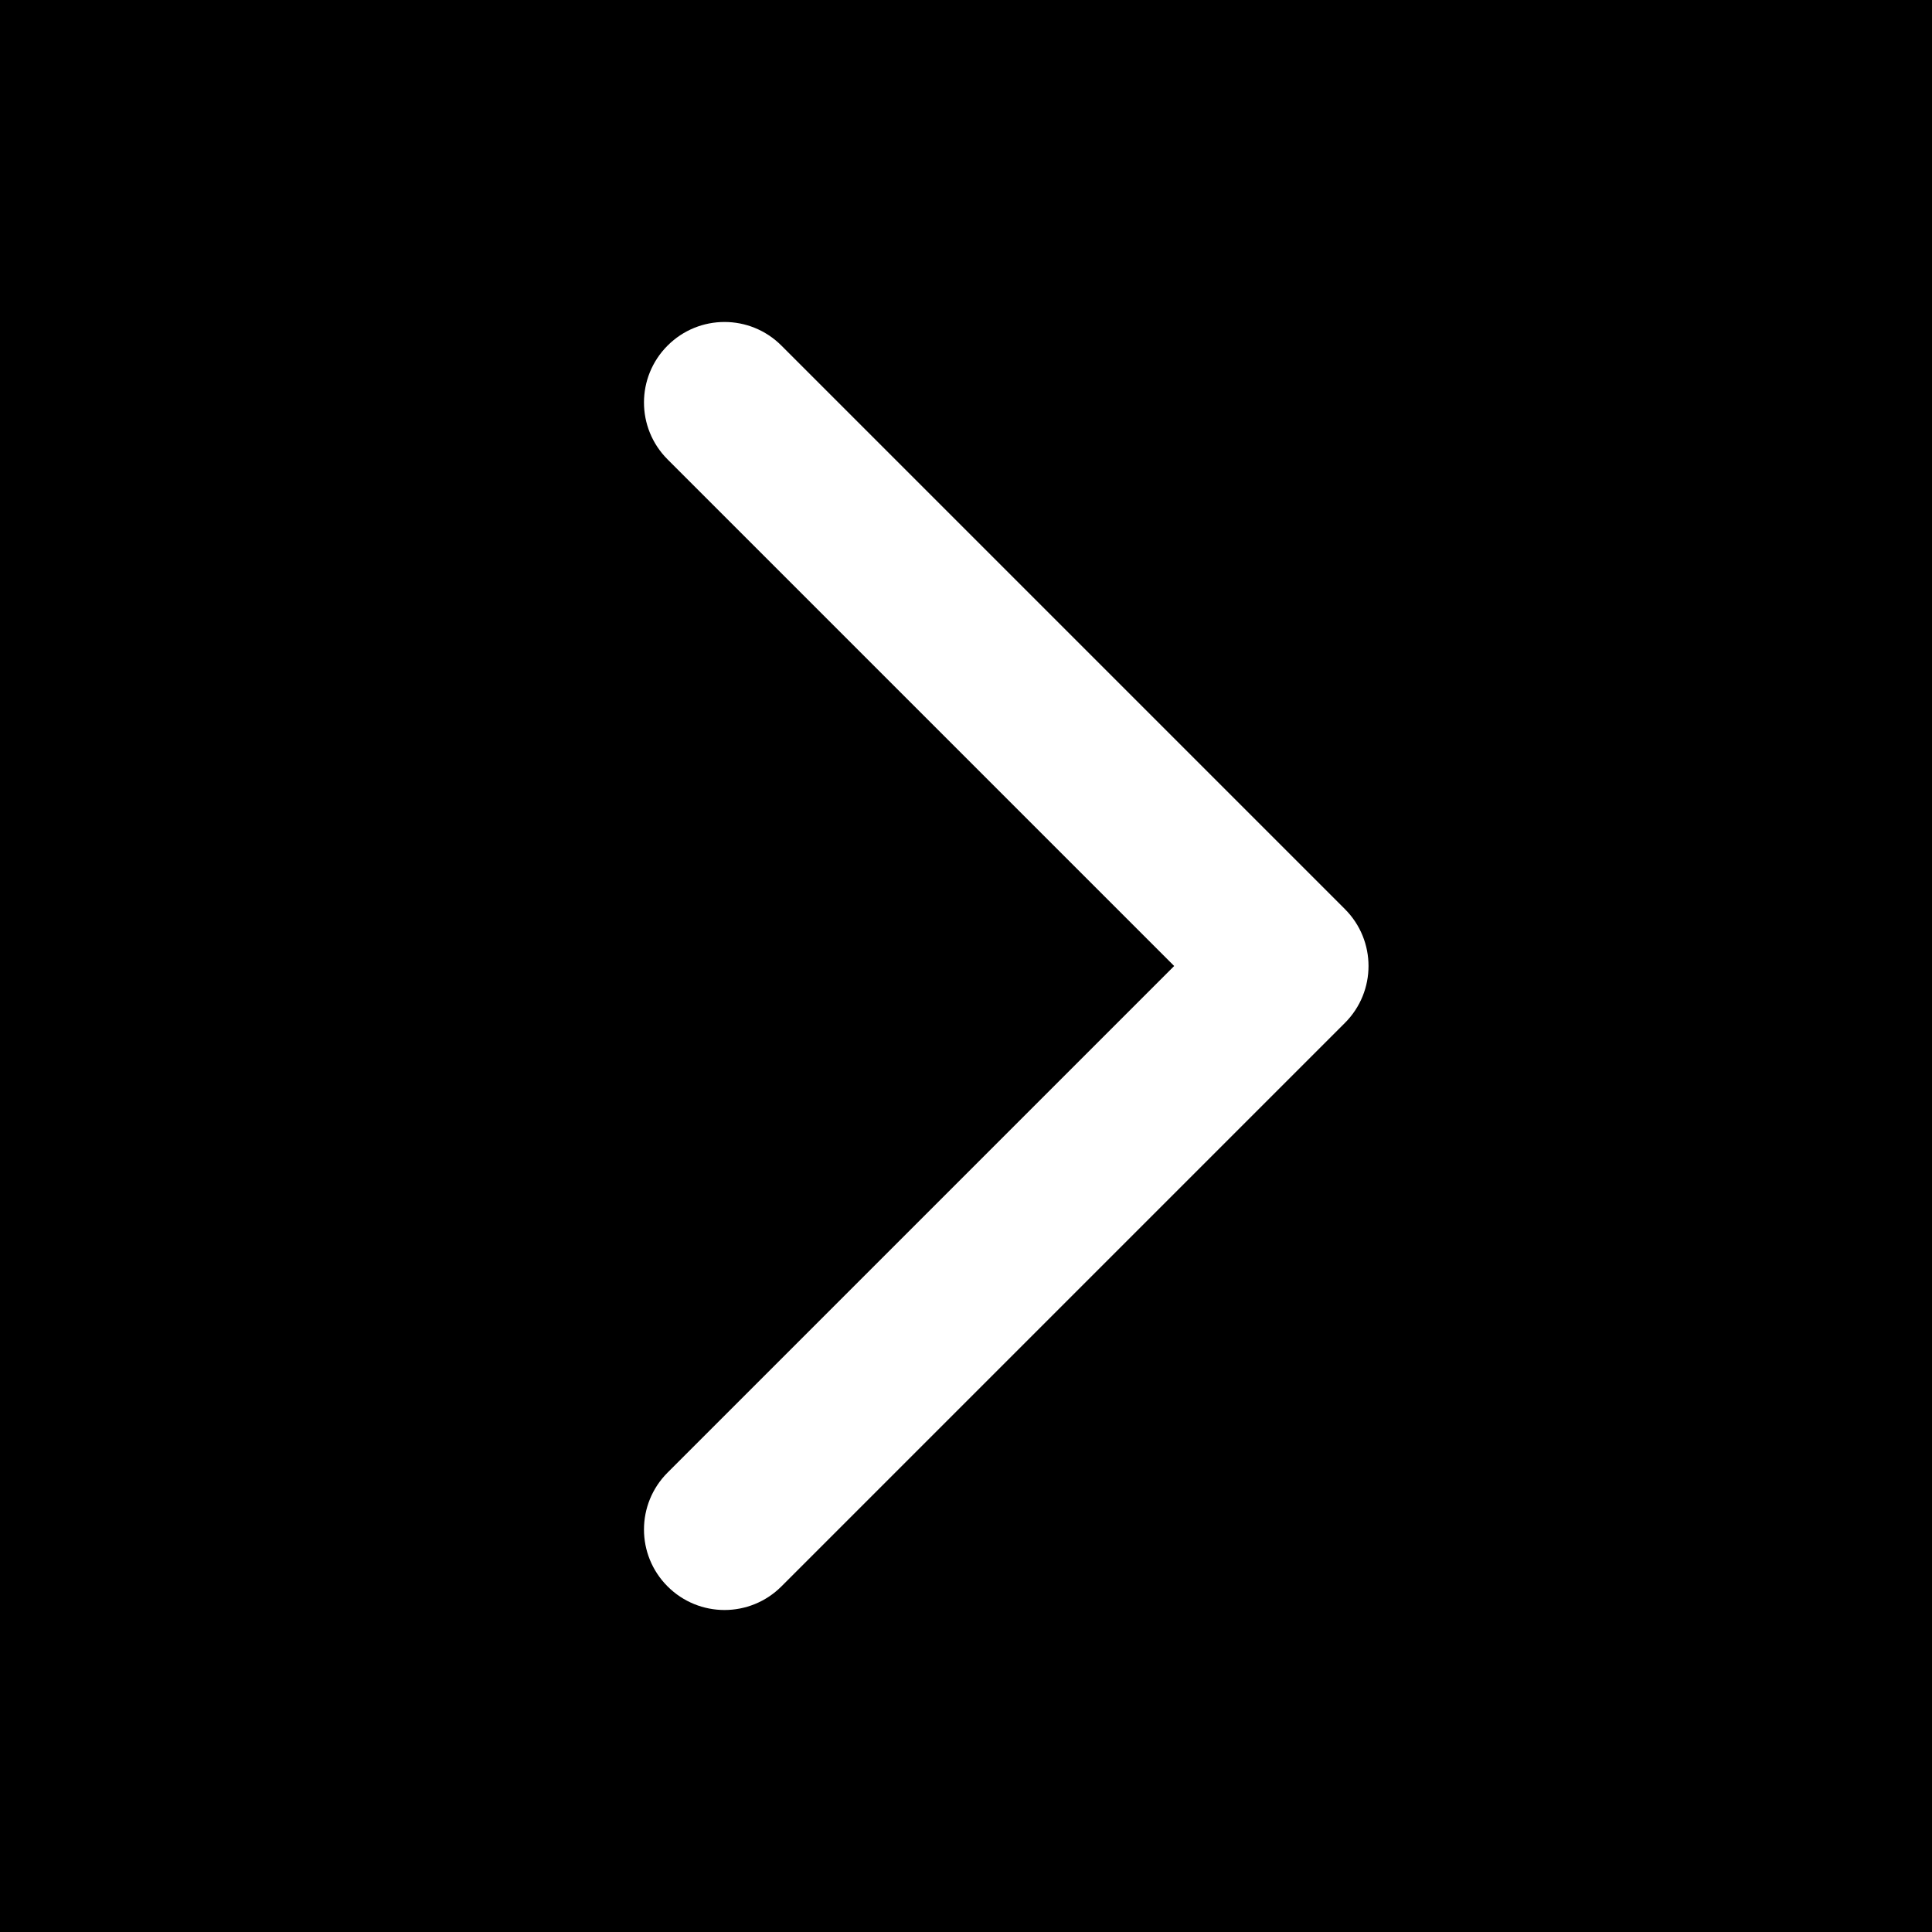 <?xml version="1.0" encoding="iso-8859-1"?>
<!-- Generator: Adobe Illustrator 19.0.0, SVG Export Plug-In . SVG Version: 6.00 Build 0)  -->
<svg version="1.1" id="Layer_1" xmlns="http://www.w3.org/2000/svg" xmlns:xlink="http://www.w3.org/1999/xlink" x="0px" y="0px"
	 viewBox="0 0 512 512" style="enable-background:new 0 0 512 512;" xml:space="preserve">
<g>
	<g>
		<path d="M0,0v512h512V0H0z M356.416,271.083L207.083,420.416c-4.16,4.16-9.621,6.251-15.083,6.251s-10.923-2.091-15.083-6.251
			c-8.341-8.341-8.341-21.824,0-30.165L311.168,256L176.917,121.749c-8.341-8.341-8.341-21.824,0-30.165s21.824-8.341,30.165,0
			l149.333,149.333C364.757,249.259,364.757,262.741,356.416,271.083z"/>
	</g>
</g>
<g>
</g>
<g>
</g>
<g>
</g>
<g>
</g>
<g>
</g>
<g>
</g>
<g>
</g>
<g>
</g>
<g>
</g>
<g>
</g>
<g>
</g>
<g>
</g>
<g>
</g>
<g>
</g>
<g>
</g>
</svg>
